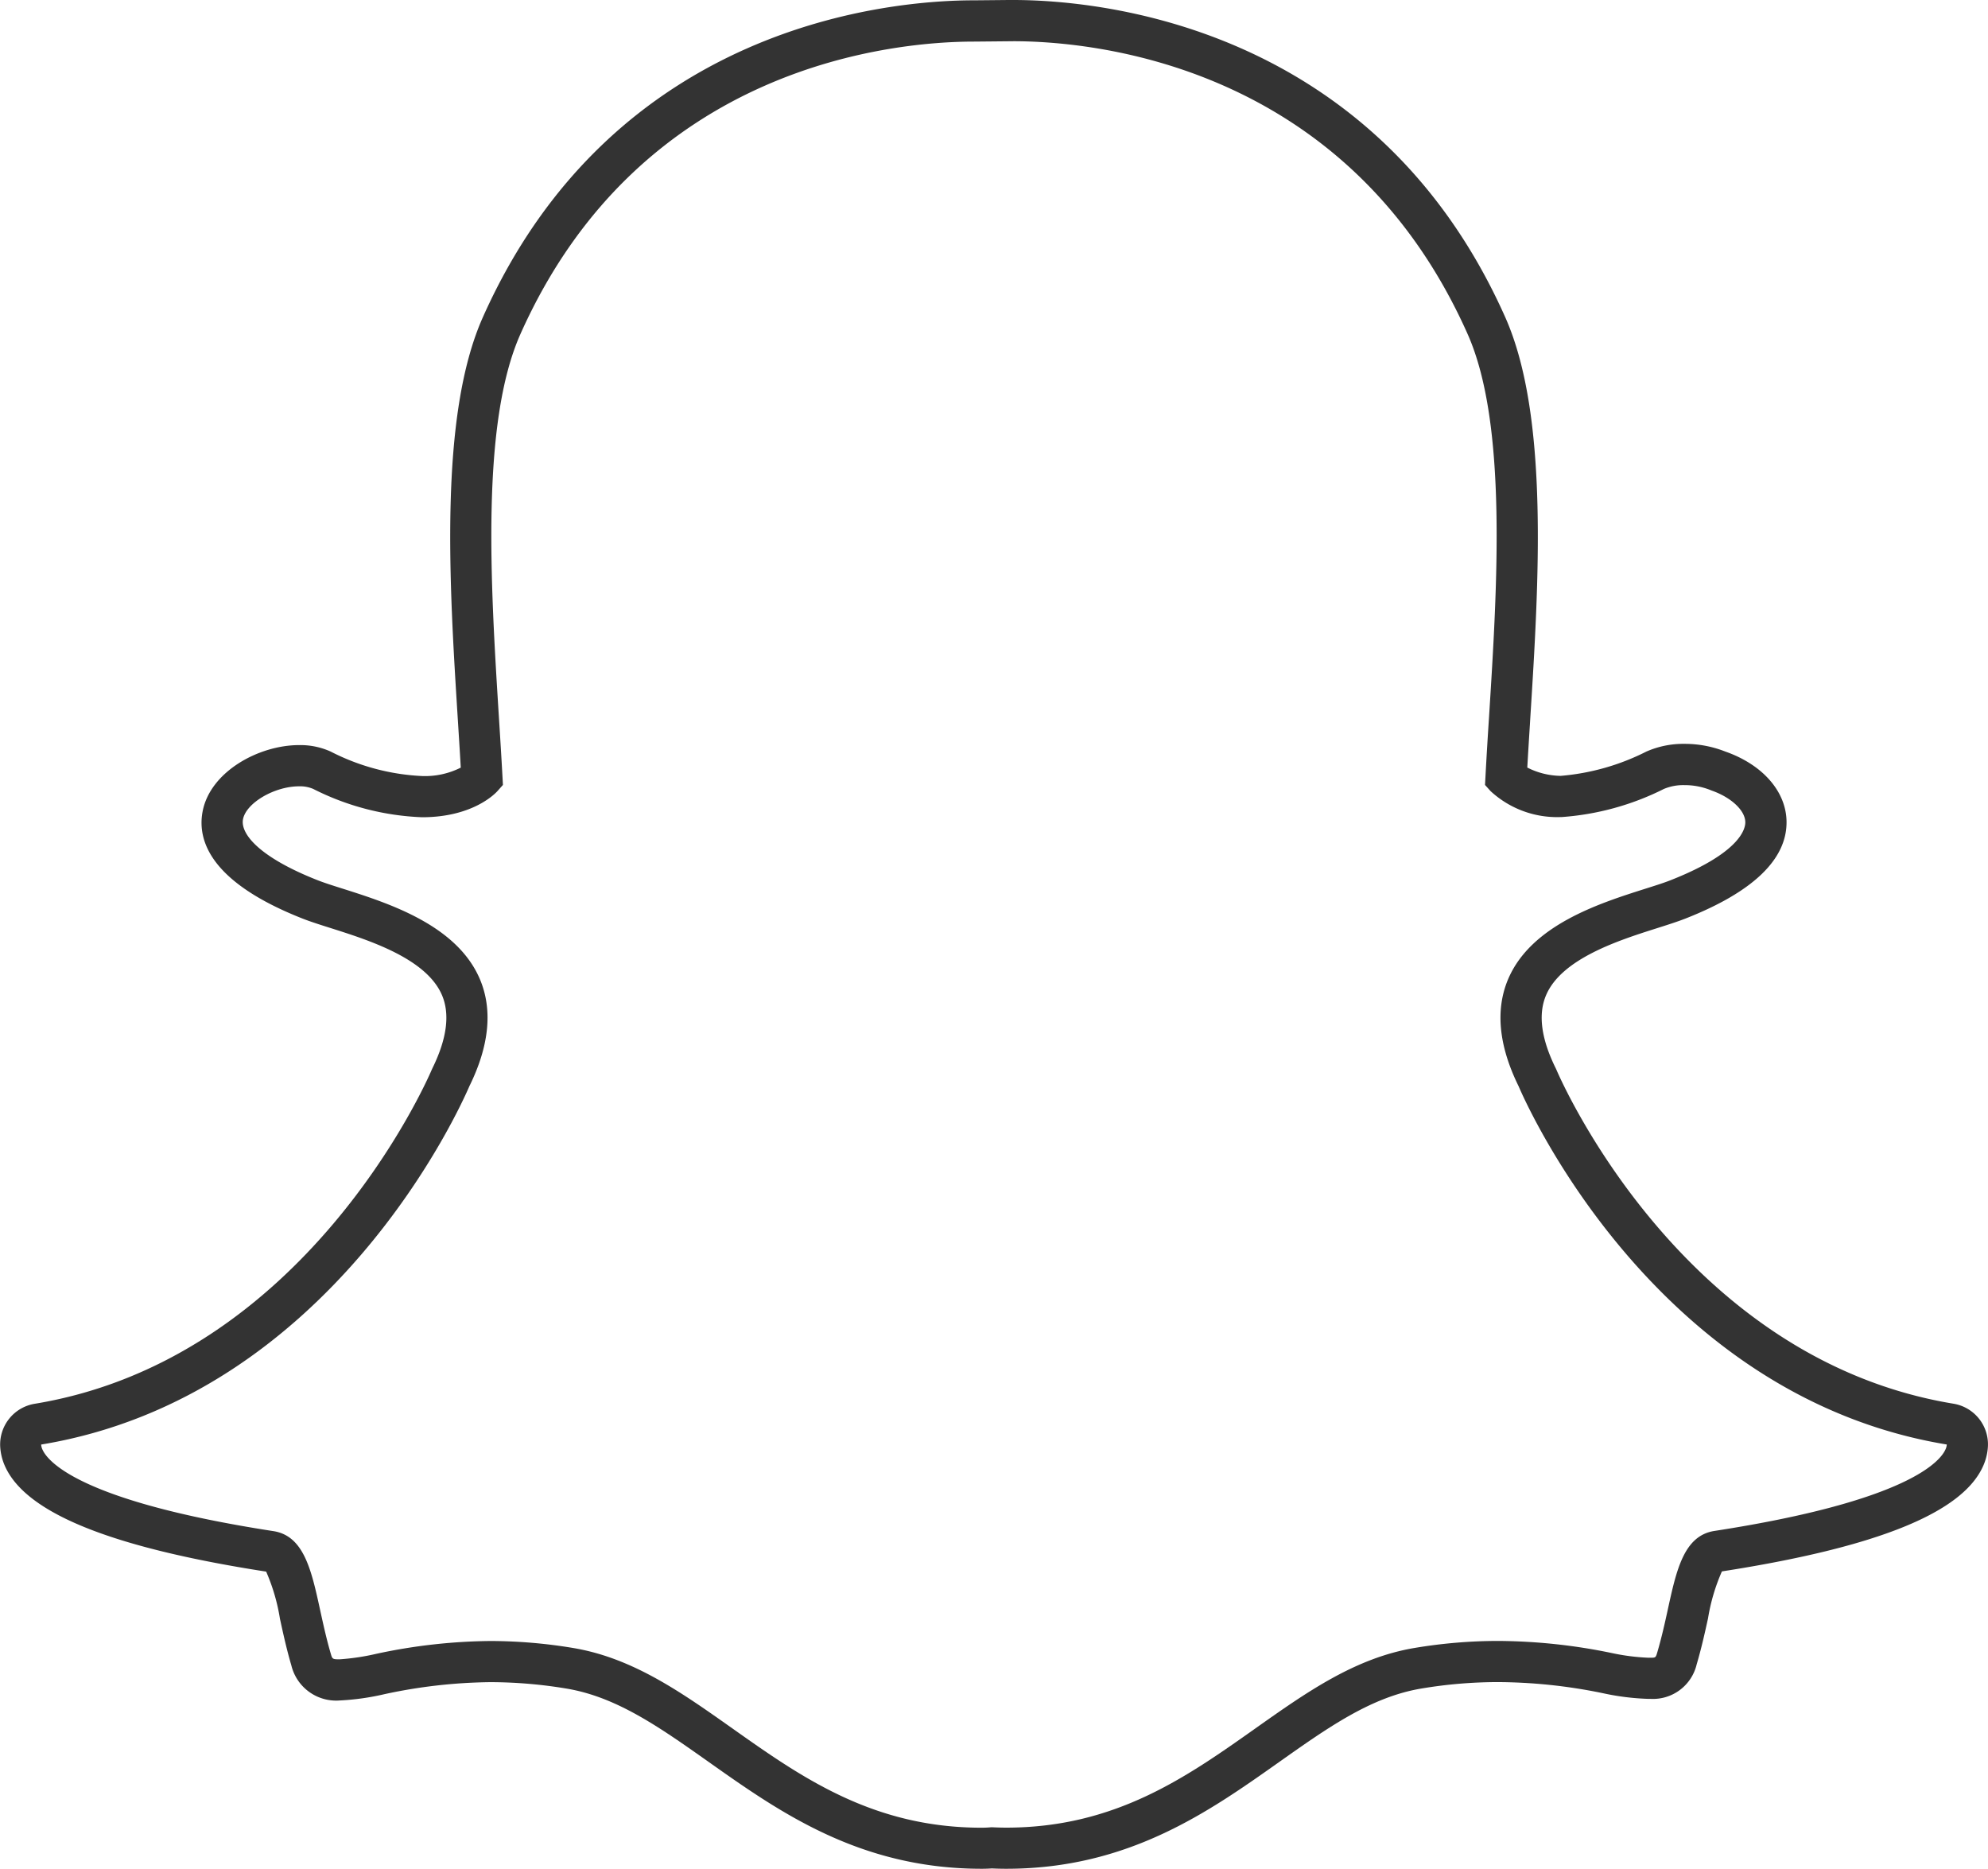 <svg xmlns="http://www.w3.org/2000/svg" width="146.168" height="137.382" viewBox="0 0 146.168 137.382">
  <path d="M74.5,3.03c5.506,0,24.468,1.478,33.4,21.512,2.941,6.595,2.189,18.546,1.583,28.147-.1,1.522-.189,3-.264,4.409l-.033.606.405.451a7.2,7.2,0,0,0,5.094,1.912l.057,0,.055,0A19.879,19.879,0,0,0,122.335,58a3.659,3.659,0,0,1,1.513-.282,5.072,5.072,0,0,1,1.911.362l.086.035c1.442.505,2.462,1.459,2.479,2.32.009.49-.358,2.245-5.471,4.264-.5.2-1.158.407-1.921.648-3.327,1.058-8.354,2.651-10.047,6.636-.953,2.25-.694,4.9.775,7.879.6,1.409,10.1,22.807,31.478,26.33a.98.98,0,0,1-.088.342c-.363.853-2.667,3.8-16.994,6.011-2.244.346-2.793,2.858-3.431,5.781-.228,1.045-.464,2.1-.786,3.191-.1.33-.115.35-.47.35H121.2a15.865,15.865,0,0,1-2.721-.351,41.932,41.932,0,0,0-8.371-.884,37.294,37.294,0,0,0-6.08.512c-4.385.73-7.952,3.253-11.73,5.922-5.071,3.586-10.313,7.291-18.312,7.291-.347,0-.689-.011-1.031-.027l-.09,0-.091.008c-.2.017-.394.024-.6.024-8,0-13.242-3.705-18.312-7.29-3.777-2.67-7.345-5.193-11.728-5.923a37.315,37.315,0,0,0-6.081-.512,41.326,41.326,0,0,0-8.372.939,16.982,16.982,0,0,1-2.719.408c-.519,0-.529-.03-.639-.405-.321-1.093-.556-2.175-.785-3.219-.638-2.923-1.19-5.45-3.43-5.8-14.33-2.212-16.631-5.166-16.995-6.017a.983.983,0,0,1-.087-.348C24.407,102.667,33.9,81.271,34.508,79.858c1.469-2.981,1.73-5.629.775-7.877C33.592,68,28.564,66.4,25.236,65.342c-.762-.24-1.421-.449-1.92-.648C19,62.988,17.668,61.27,17.867,60.228c.229-1.2,2.31-2.423,4.127-2.423a2.469,2.469,0,0,1,1.031.19,19.306,19.306,0,0,0,8.008,2.084c3.715,0,5.37-1.729,5.545-1.925l.4-.45-.033-.6c-.076-1.409-.168-2.884-.265-4.406-.6-9.6-1.356-21.543,1.585-28.14,8.9-19.961,27.771-21.5,33.342-21.5.137,0,2.558-.024,2.558-.024l.33,0M74.5,0h-.006c-.126,0-.245,0-.357,0h0s-2.343.024-2.529.024c-6.03,0-26.465,1.679-36.107,23.3-3.242,7.272-2.465,19.623-1.841,29.548.073,1.17.151,2.385.218,3.559a5.83,5.83,0,0,1-2.843.619,16.35,16.35,0,0,1-6.723-1.8,5.413,5.413,0,0,0-2.316-.475c-2.982,0-6.55,1.962-7.1,4.886-.4,2.106.542,5.178,7.312,7.852.611.242,1.345.474,2.121.719,2.8.889,7.024,2.23,8.171,4.932.594,1.4.357,3.2-.7,5.354-.023.049-.046.1-.067.147-.372.866-9.32,21.262-29.184,24.533a3.032,3.032,0,0,0-2.534,3.16,4.078,4.078,0,0,0,.323,1.361c1.491,3.486,7.781,6.04,19.231,7.817A14.189,14.189,0,0,1,20.583,119c.24,1.1.487,2.233.838,3.428a3.388,3.388,0,0,0,3.547,2.581,18.419,18.419,0,0,0,3.3-.464,38.574,38.574,0,0,1,7.79-.883,34.264,34.264,0,0,1,5.586.471c3.7.616,6.835,2.835,10.47,5.4,5.206,3.681,11.1,7.848,20.065,7.848.246,0,.493-.007.738-.025.291.013.668.025,1.07.025,8.965,0,14.86-4.168,20.063-7.847,3.643-2.573,6.78-4.792,10.475-5.406a34.2,34.2,0,0,1,5.584-.471,38.842,38.842,0,0,1,7.791.827,18.282,18.282,0,0,0,3.3.407h.167a3.3,3.3,0,0,0,3.38-2.532c.345-1.171.592-2.275.837-3.393a14.117,14.117,0,0,1,1.02-3.446c11.454-1.778,17.742-4.328,19.23-7.8a4.035,4.035,0,0,0,.327-1.369,3.028,3.028,0,0,0-2.533-3.159c-19.873-3.275-28.813-23.667-29.184-24.532-.021-.05-.044-.1-.068-.147-1.061-2.152-1.3-3.953-.7-5.353,1.147-2.7,5.373-4.043,8.17-4.93.782-.248,1.517-.482,2.122-.721,4.955-1.957,7.44-4.36,7.387-7.142-.042-2.186-1.745-4.135-4.45-5.1l-.008,0a8.136,8.136,0,0,0-3.048-.583,6.74,6.74,0,0,0-2.8.567,17.063,17.063,0,0,1-6.3,1.786,5.591,5.591,0,0,1-2.455-.611c.057-1.006.122-2.043.19-3.127l.025-.42c.627-9.932,1.405-22.293-1.841-29.571C101.023,1.682,80.545,0,74.5,0Z" fill="#333"/>
</svg>
